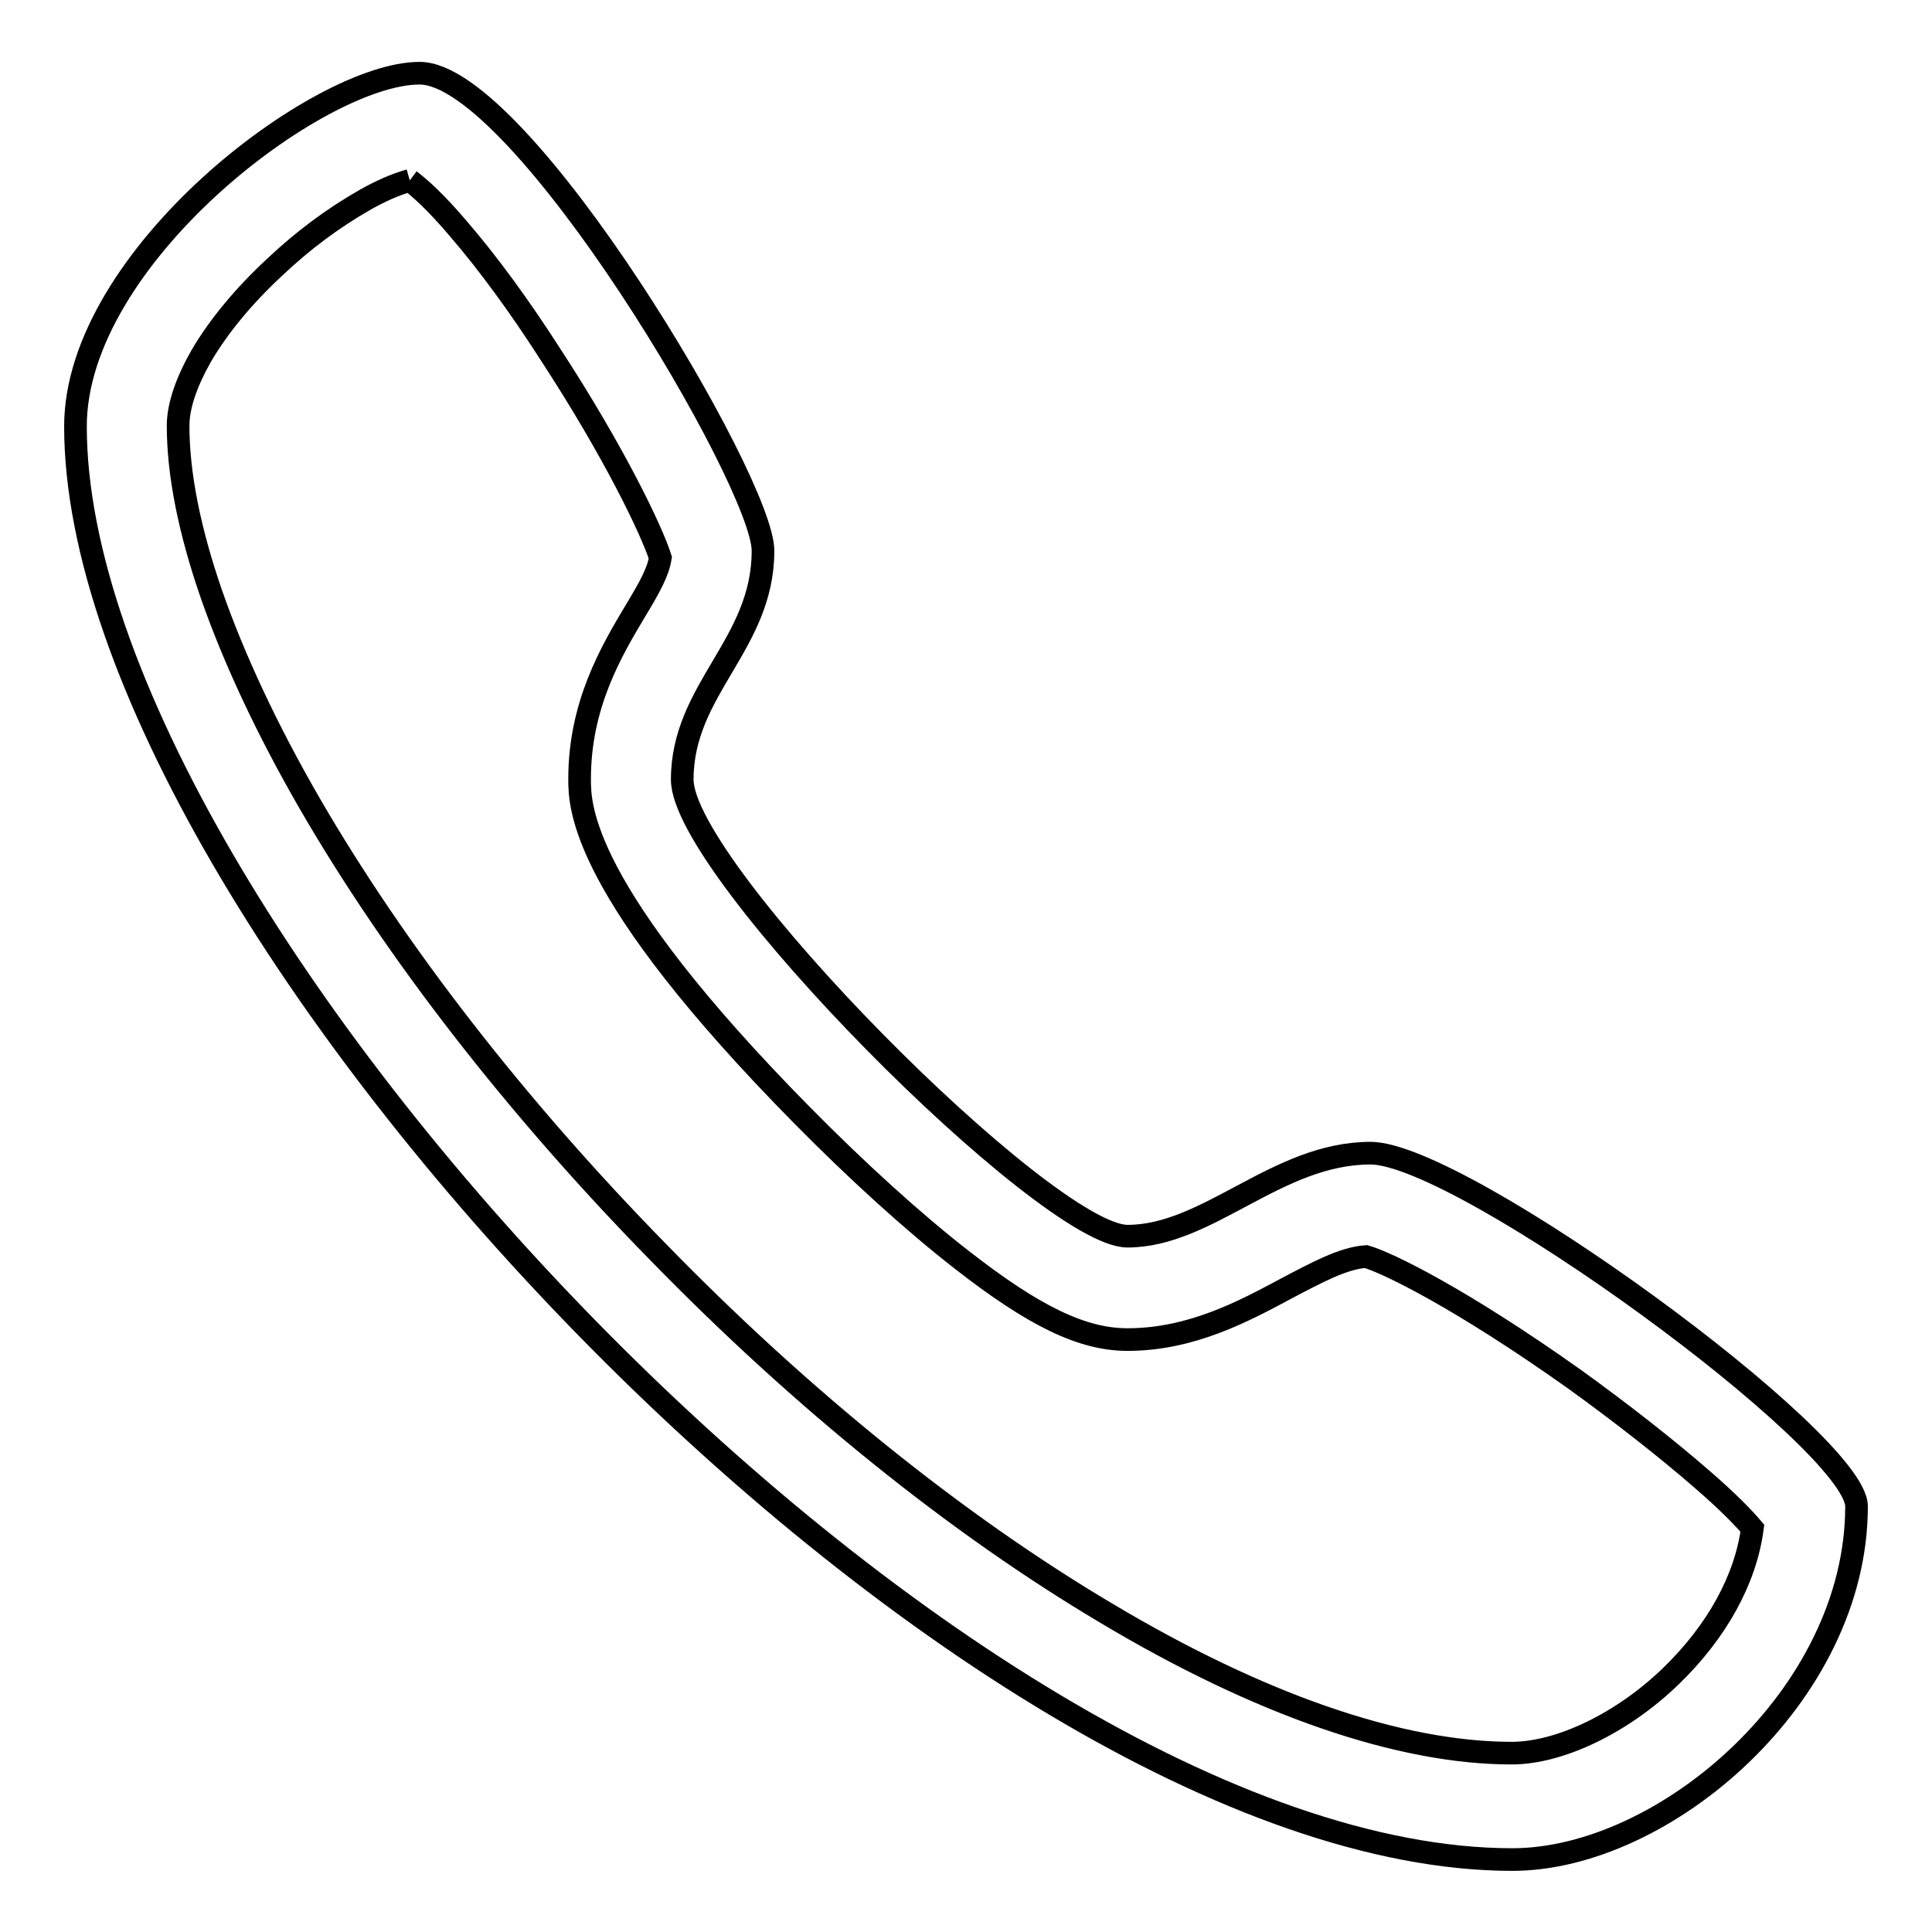 <?xml version="1.0" encoding="utf-8"?>
<!-- Svg Vector Icons : http://www.onlinewebfonts.com/icon -->
<!DOCTYPE svg PUBLIC "-//W3C//DTD SVG 1.1//EN" "http://www.w3.org/Graphics/SVG/1.1/DTD/svg11.dtd">
<svg version="1.1" xmlns="http://www.w3.org/2000/svg" xmlns:xlink="http://www.w3.org/1999/xlink" x="0px" y="0px" viewBox="0 0 256 256" enable-background="new 0 0 256 256" xml:space="preserve">
<g><g><path stroke-width="3" fill-opacity="0" stroke="#000000"  d="M54.3,23.9c1.2,0.9,3.4,2.8,6.6,6.6c3.7,4.3,7.9,10,12,16.4c8.5,13,13.5,23.5,14.6,27c-0.3,1.9-1.4,3.9-3.4,7.2c-3.1,5.2-7.3,12.3-7.3,22.1c0,3.6,0,14.7,29.5,44.6c7.3,7.4,14.8,14.2,21.1,19.1c9.6,7.5,16,10.6,22,10.6c8.5,0,15.5-3.8,21.1-6.8c4-2.1,7.5-4,10.5-4.2c2.8,0.8,12.5,5.5,27.7,16.3c6.1,4.4,12.1,9.1,16.7,13.1c3.6,3.1,5.7,5.3,6.8,6.6c-0.9,6.8-4.7,13.7-10.8,19.6c-6.4,6.2-14.7,10.2-21.1,10.2c-14.8,0-33.4-6.4-53.8-18.6c-19.7-11.7-40.2-28.2-59.3-47.8c-18.8-19.2-34.8-39.8-46.2-59.5C35.4,96.7,31,87.3,28,78.7c-2.9-8.4-4.4-15.9-4.4-22.3c0-2.6,1.1-5.8,3.1-9.3c2.3-3.9,5.6-7.9,9.7-11.7c3.7-3.5,7.7-6.5,12.1-9C50.3,25.4,52.2,24.5,54.3,23.9 M55.6,9.7C42.2,9.7,10,34.1,10,56.5c0,65.4,117.3,189.9,190.4,189.9c20.1,0,45.6-21.7,45.6-46.8c0-8.6-52.3-46.8-64.4-46.8c-12.4,0-21.5,11-32.2,11s-59-48.5-59-60.5s10.7-17.9,10.7-30.3C101.2,64,69,9.7,55.6,9.7L55.6,9.7L55.6,9.7z"/></g></g>
</svg>